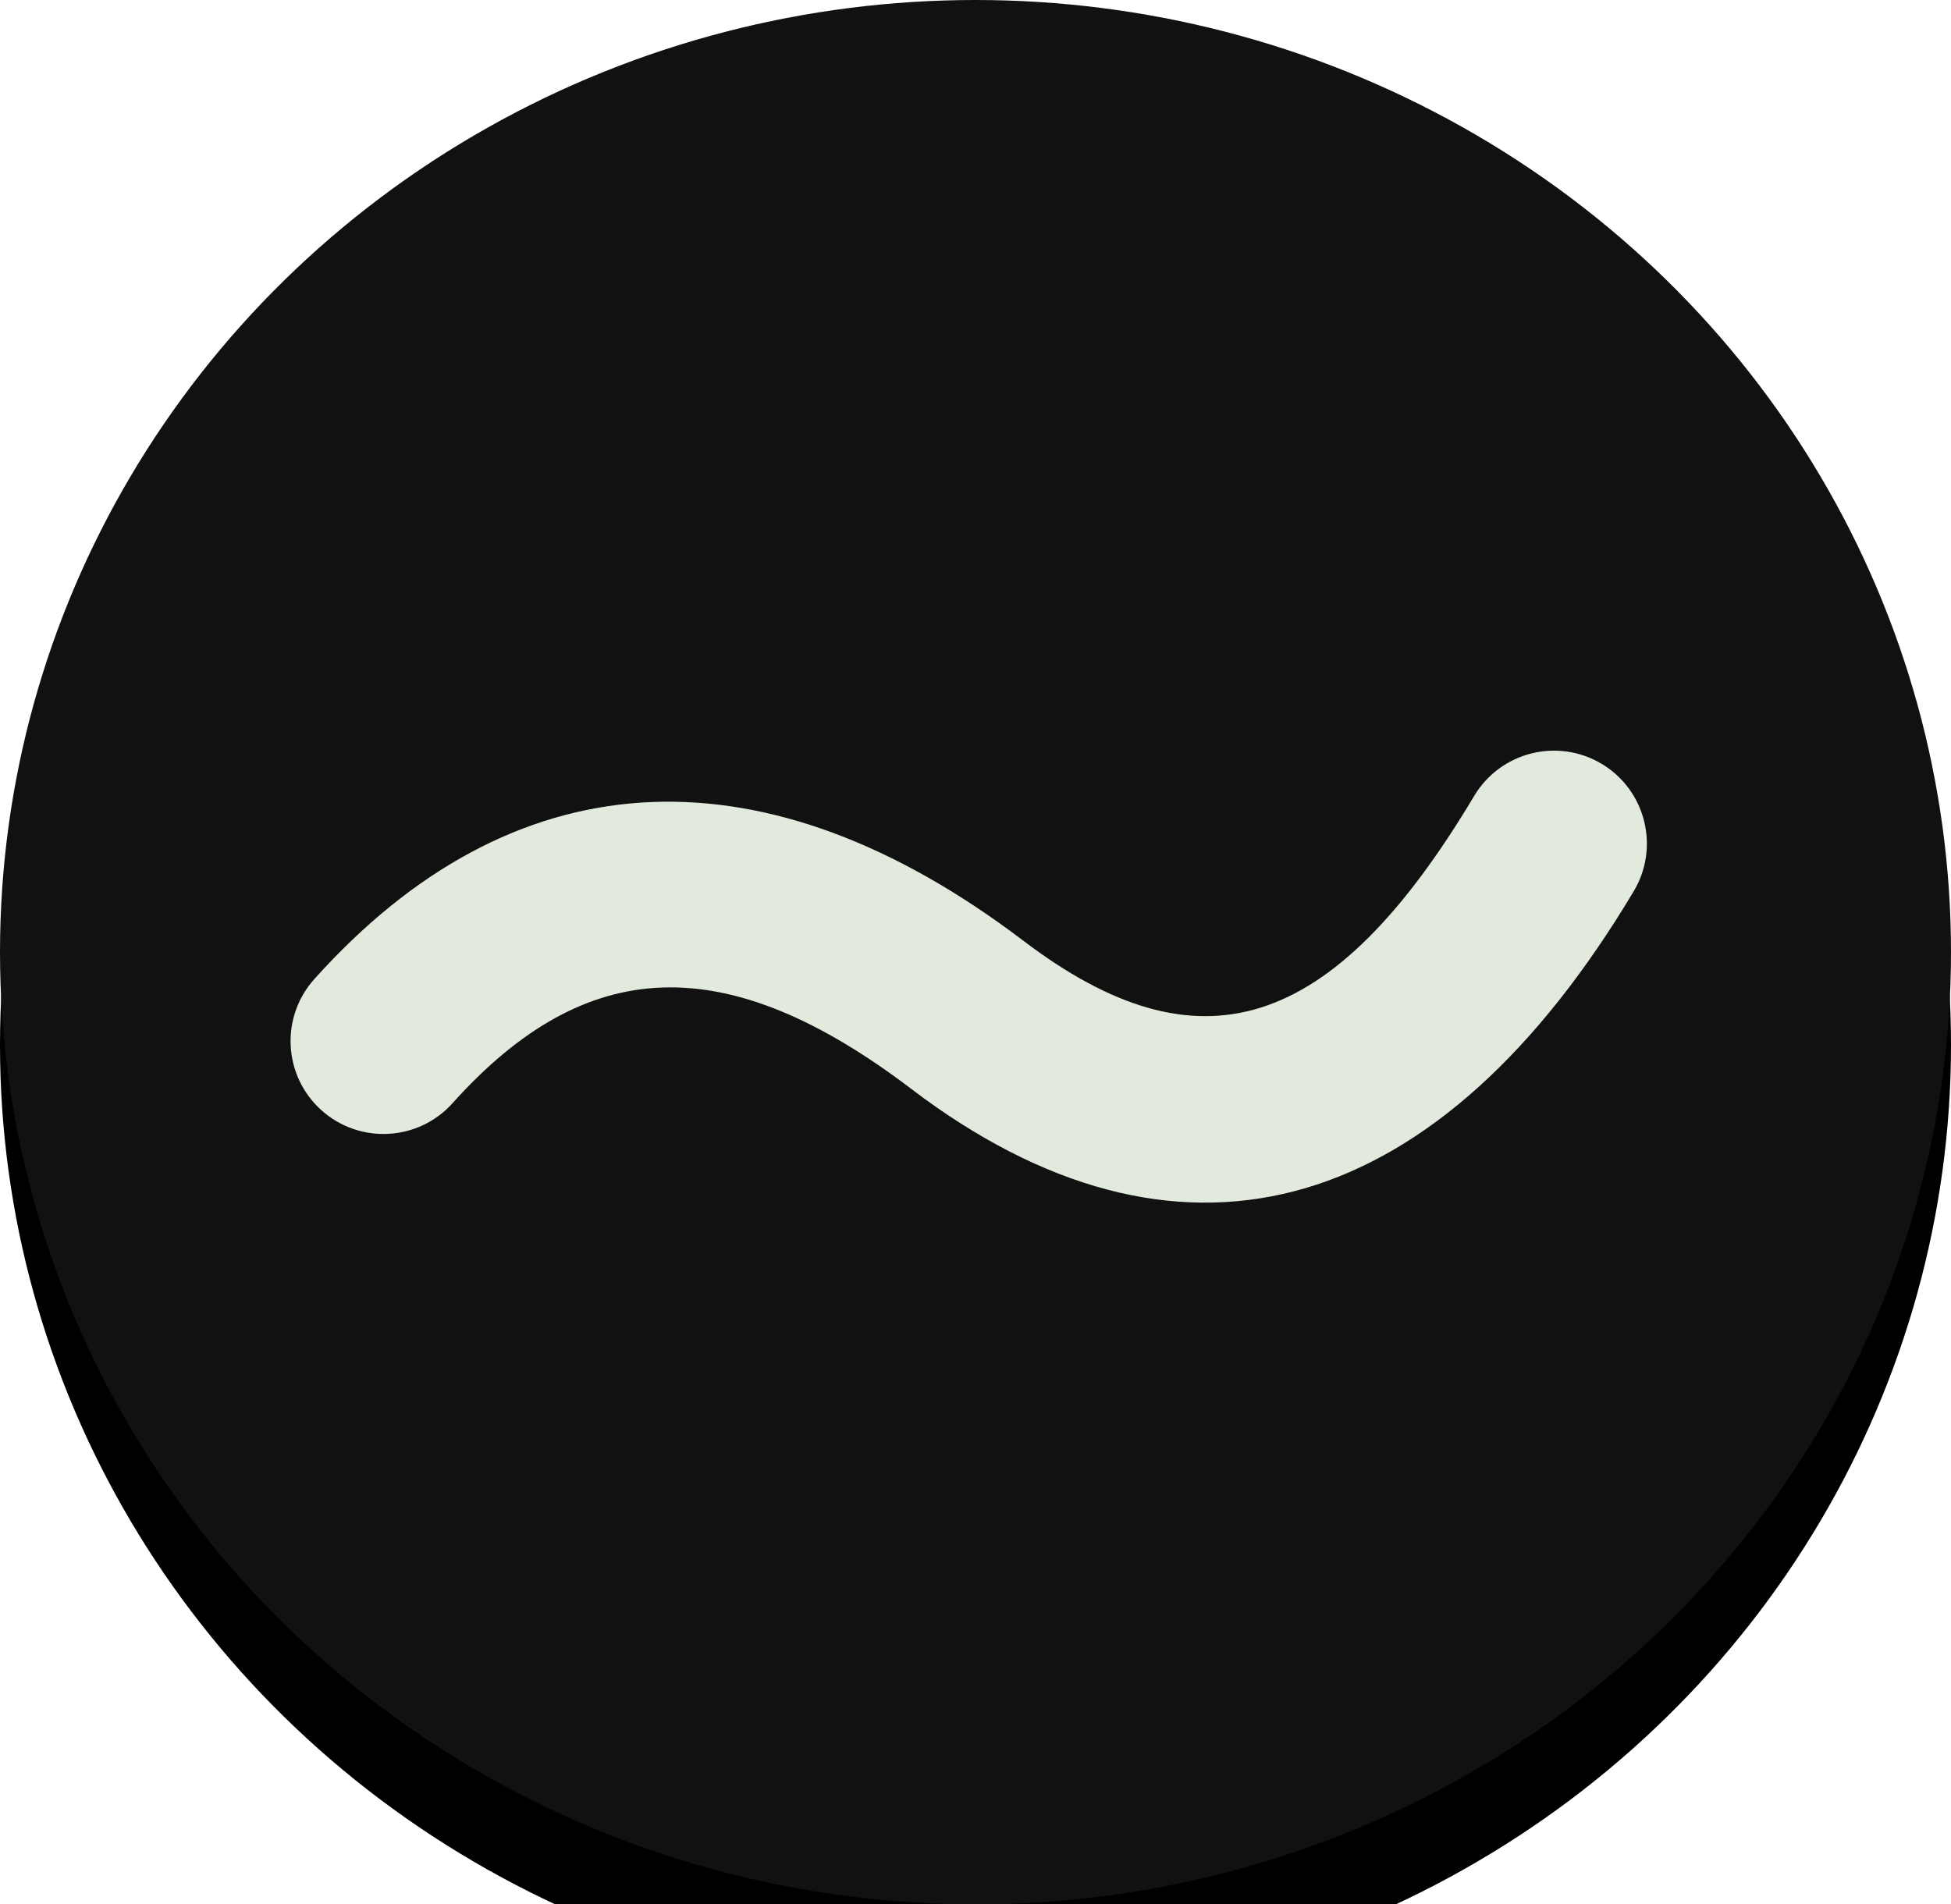 <svg width="42px" height="41px" viewBox="0 0 42 41" version="1.1" xmlns="http://www.w3.org/2000/svg" xmlns:xlink="http://www.w3.org/1999/xlink">
    <defs>
        <ellipse id="path-1" cx="21" cy="20.5" rx="21" ry="20.5"></ellipse>
        <filter x="-13.1%" y="-8.5%" width="126.2%" height="126.8%" filterUnits="objectBoundingBox" id="filter-2">
            <feOffset dx="0" dy="2" in="SourceAlpha" result="shadowOffsetOuter1"></feOffset>
            <feGaussianBlur stdDeviation="1.5" in="shadowOffsetOuter1" result="shadowBlurOuter1"></feGaussianBlur>
            <feColorMatrix values="0 0 0 0 0   0 0 0 0 0   0 0 0 0 0  0 0 0 0.2 0" type="matrix" in="shadowBlurOuter1"></feColorMatrix>
        </filter>
    </defs>
    <g id="Designs" stroke="none" stroke-width="1" fill="none" fill-rule="evenodd">
        <g id="CESi-Design-V5--Home" transform="translate(-833, -1305)">
            <g id="Group-6" transform="translate(833, 1305)">
                <g id="Oval-Copy-10">
                    <use fill="black" fill-opacity="1" filter="url(#filter-2)" xlink:href="#path-1"></use>
                    <use fill="#111111" fill-rule="evenodd" xlink:href="#path-1"></use>
                </g>
                <path d="M29.883,13.446 C30.072,12.358 31.107,11.628 32.196,11.817 C33.284,12.006 34.013,13.041 33.825,14.129 C32.443,22.098 27.964,25.609 21.135,23.763 L20.828,23.676 C16.022,22.279 13.256,23.485 11.722,27.501 C11.328,28.533 10.172,29.05 9.14,28.656 C8.108,28.262 7.592,27.106 7.986,26.074 C10.257,20.129 15.052,17.953 21.605,19.74 L21.945,19.836 C26.476,21.153 28.862,19.337 29.883,13.446 Z" id="Path-3" fill="#E1EADC" fill-rule="nonzero" transform="translate(20.854, 20.288) rotate(21) translate(-20.854, -20.288) "></path>
            </g>
        </g>
    </g>
</svg>